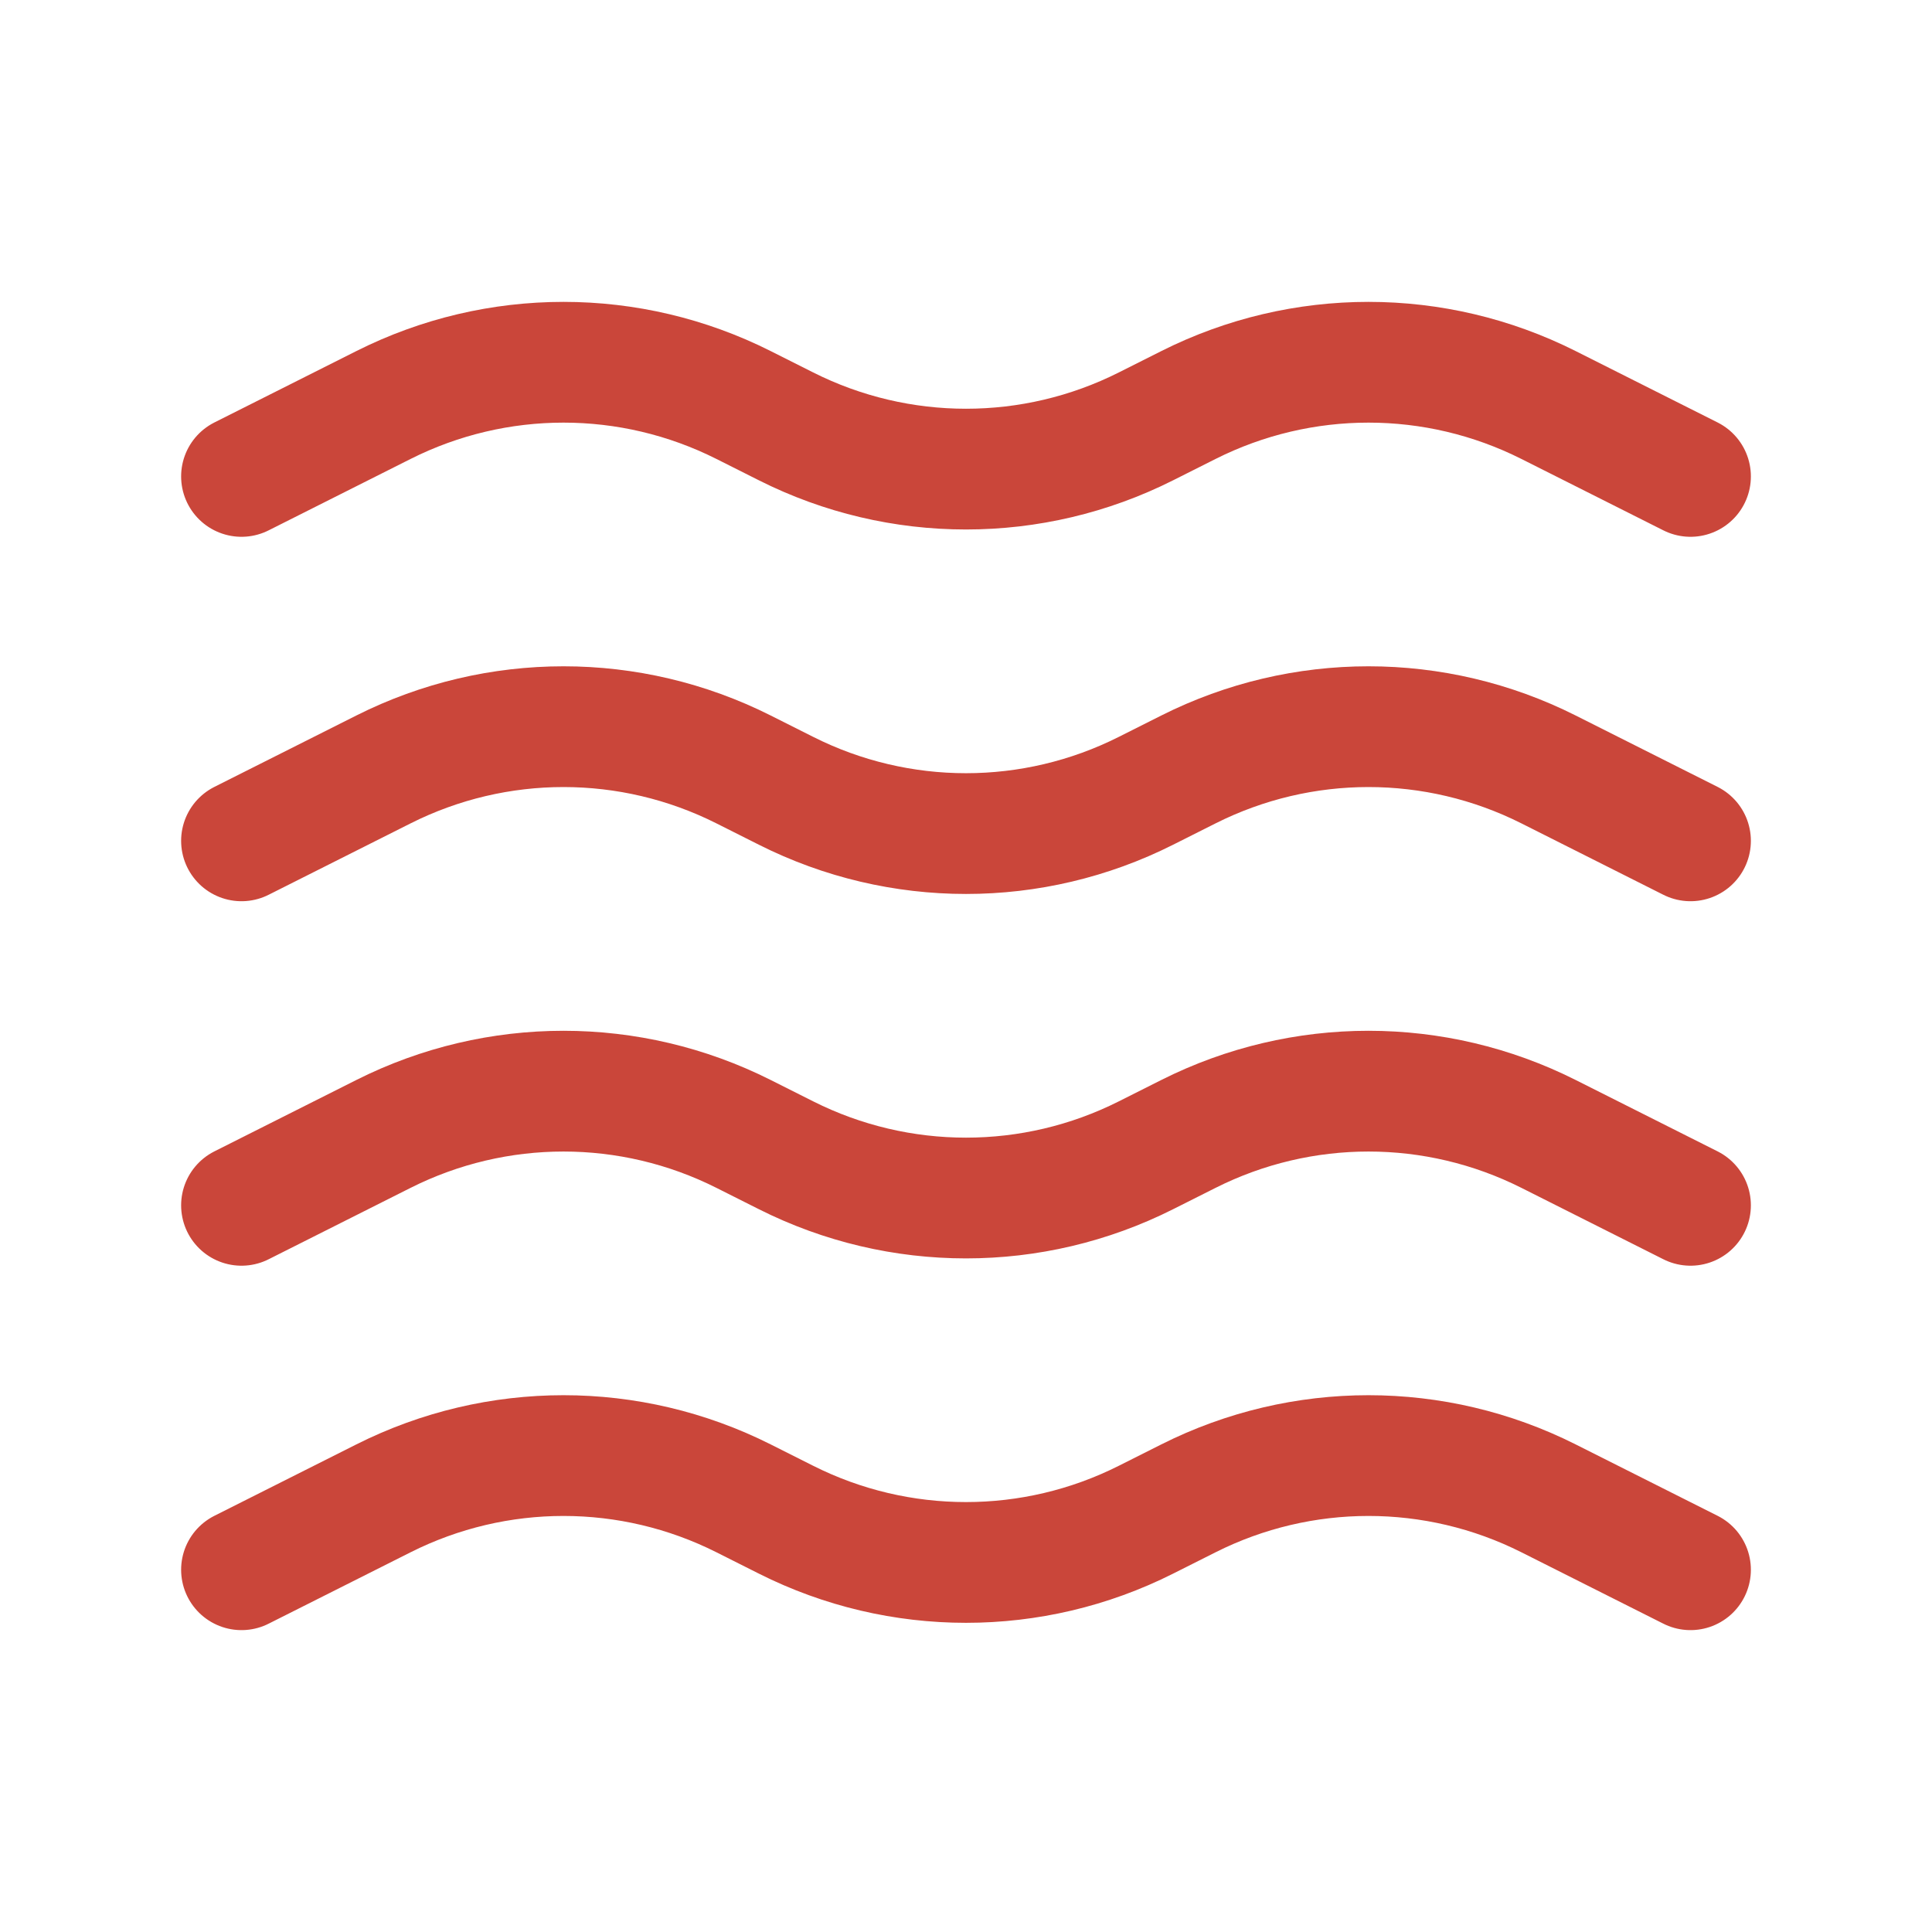 <svg width="32" height="32" viewBox="0 0 32 32" fill="none" xmlns="http://www.w3.org/2000/svg">
<path d="M4 7.891L6.352 6.708C8.229 5.764 10.438 5.764 12.315 6.708L13.019 7.062C14.895 8.006 17.105 8.006 18.981 7.062L19.685 6.708C21.562 5.764 23.771 5.764 25.648 6.708L28 7.891M4 13.927L6.352 12.744C8.229 11.8 10.438 11.8 12.315 12.744L13.019 13.098C14.895 14.043 17.105 14.043 18.981 13.098L19.685 12.744C21.562 11.8 23.771 11.8 25.648 12.744L28 13.927M4 19.964L6.352 18.781C8.229 17.837 10.438 17.837 12.315 18.781L13.019 19.135C14.895 20.079 17.105 20.079 18.981 19.135L19.685 18.781C21.562 17.837 23.771 17.837 25.648 18.781L28 19.964M4 26L6.352 24.817C8.229 23.873 10.438 23.873 12.315 24.817L13.019 25.171C14.895 26.115 17.105 26.115 18.981 25.171L19.685 24.817C21.562 23.873 23.771 23.873 25.648 24.817L28 26" stroke="#CA463A" stroke-width="2" stroke-linecap="round" stroke-linejoin="round"/>
</svg>
